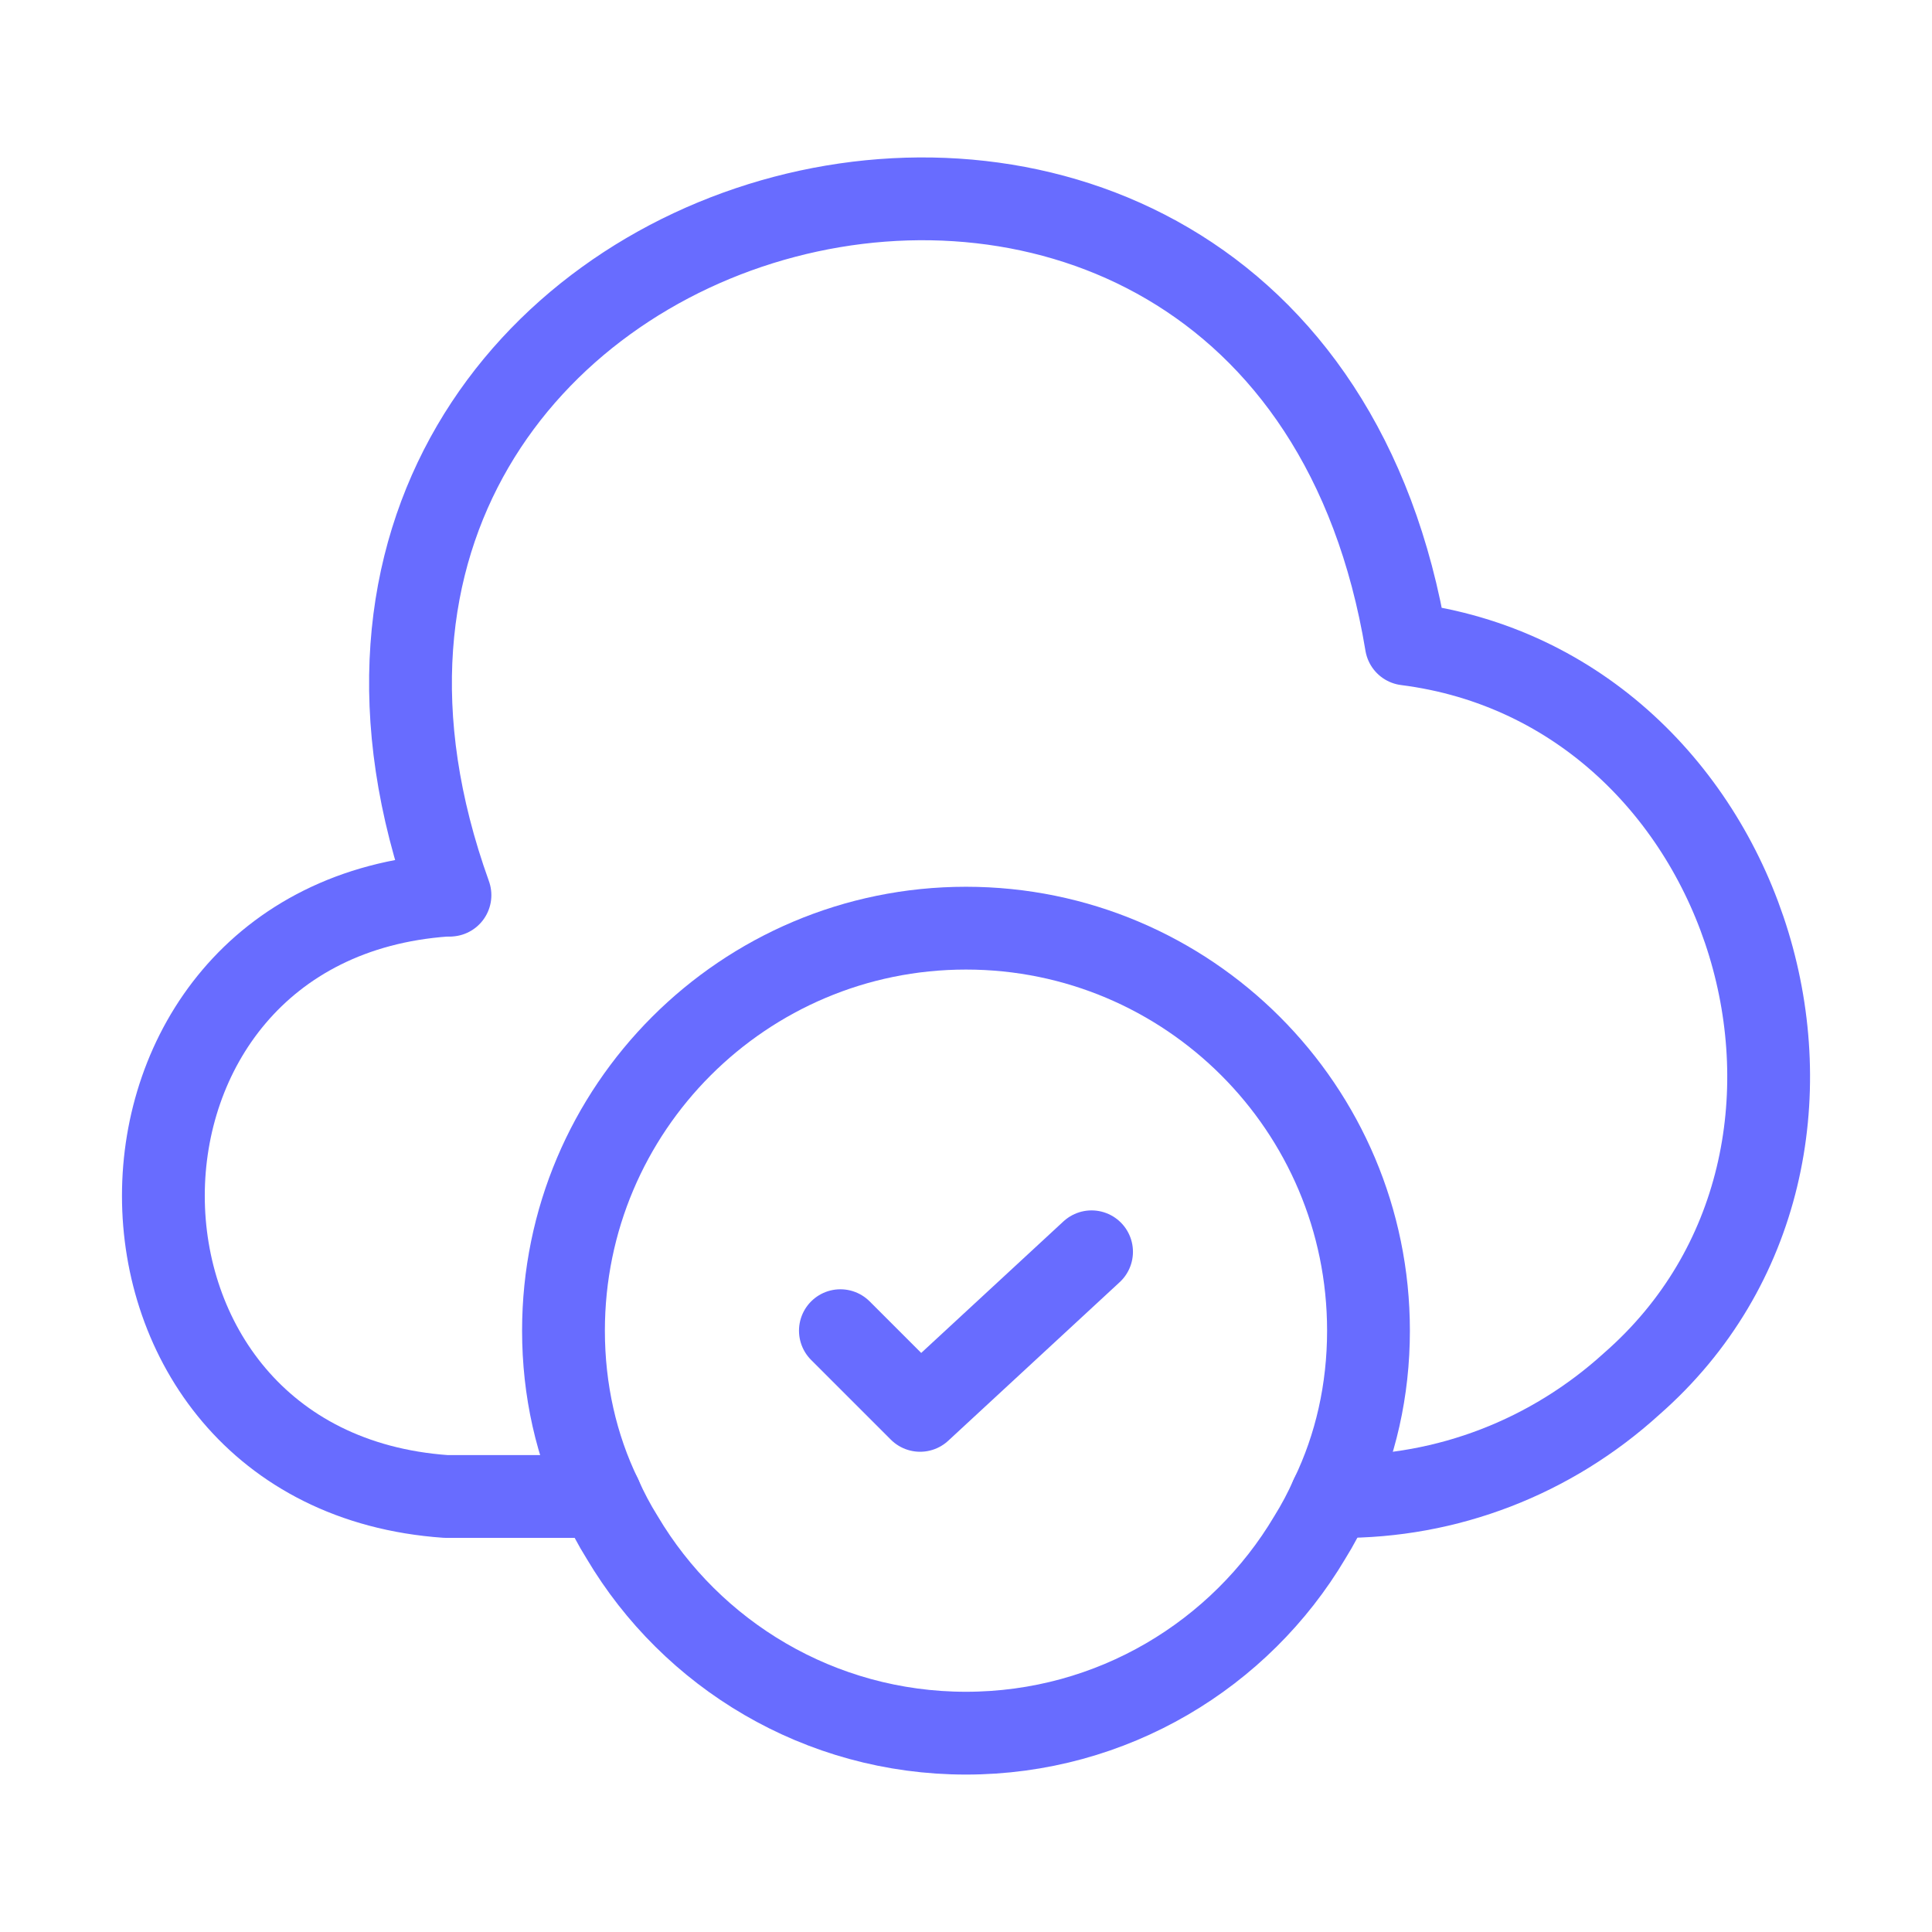 <svg xmlns="http://www.w3.org/2000/svg" width="70" height="70" viewBox="0 0 70 70" fill="none"><path d="M16.157 32.433C2.507 33.395 2.507 53.258 16.157 54.22H21.758" stroke="#686CFF" stroke-width="3" stroke-miterlimit="10" stroke-linecap="round" stroke-linejoin="round"></path><path d="M16.303 32.433C6.941 6.387 46.432 -4.025 50.953 23.333C63.582 24.937 68.687 41.766 59.12 50.137C56.203 52.791 52.441 54.25 48.503 54.221H48.241" stroke="#686CFF" stroke-width="3" stroke-miterlimit="10" stroke-linecap="round" stroke-linejoin="round"></path><path d="M49.583 48.212C49.583 50.371 49.116 52.412 48.241 54.221C48.008 54.746 47.745 55.241 47.454 55.708C44.945 59.937 40.308 62.796 34.999 62.796C29.691 62.796 25.053 59.937 22.545 55.708C22.253 55.241 21.991 54.746 21.758 54.221C20.883 52.412 20.416 50.371 20.416 48.212C20.416 40.162 26.949 33.629 34.999 33.629C43.049 33.629 49.583 40.162 49.583 48.212Z" stroke="#686CFF" stroke-width="3" stroke-miterlimit="10" stroke-linecap="round" stroke-linejoin="round"></path><path d="M30.449 48.213L33.337 51.1L39.549 45.355" stroke="#686CFF" stroke-width="3" stroke-linecap="round" stroke-linejoin="round"></path></svg>